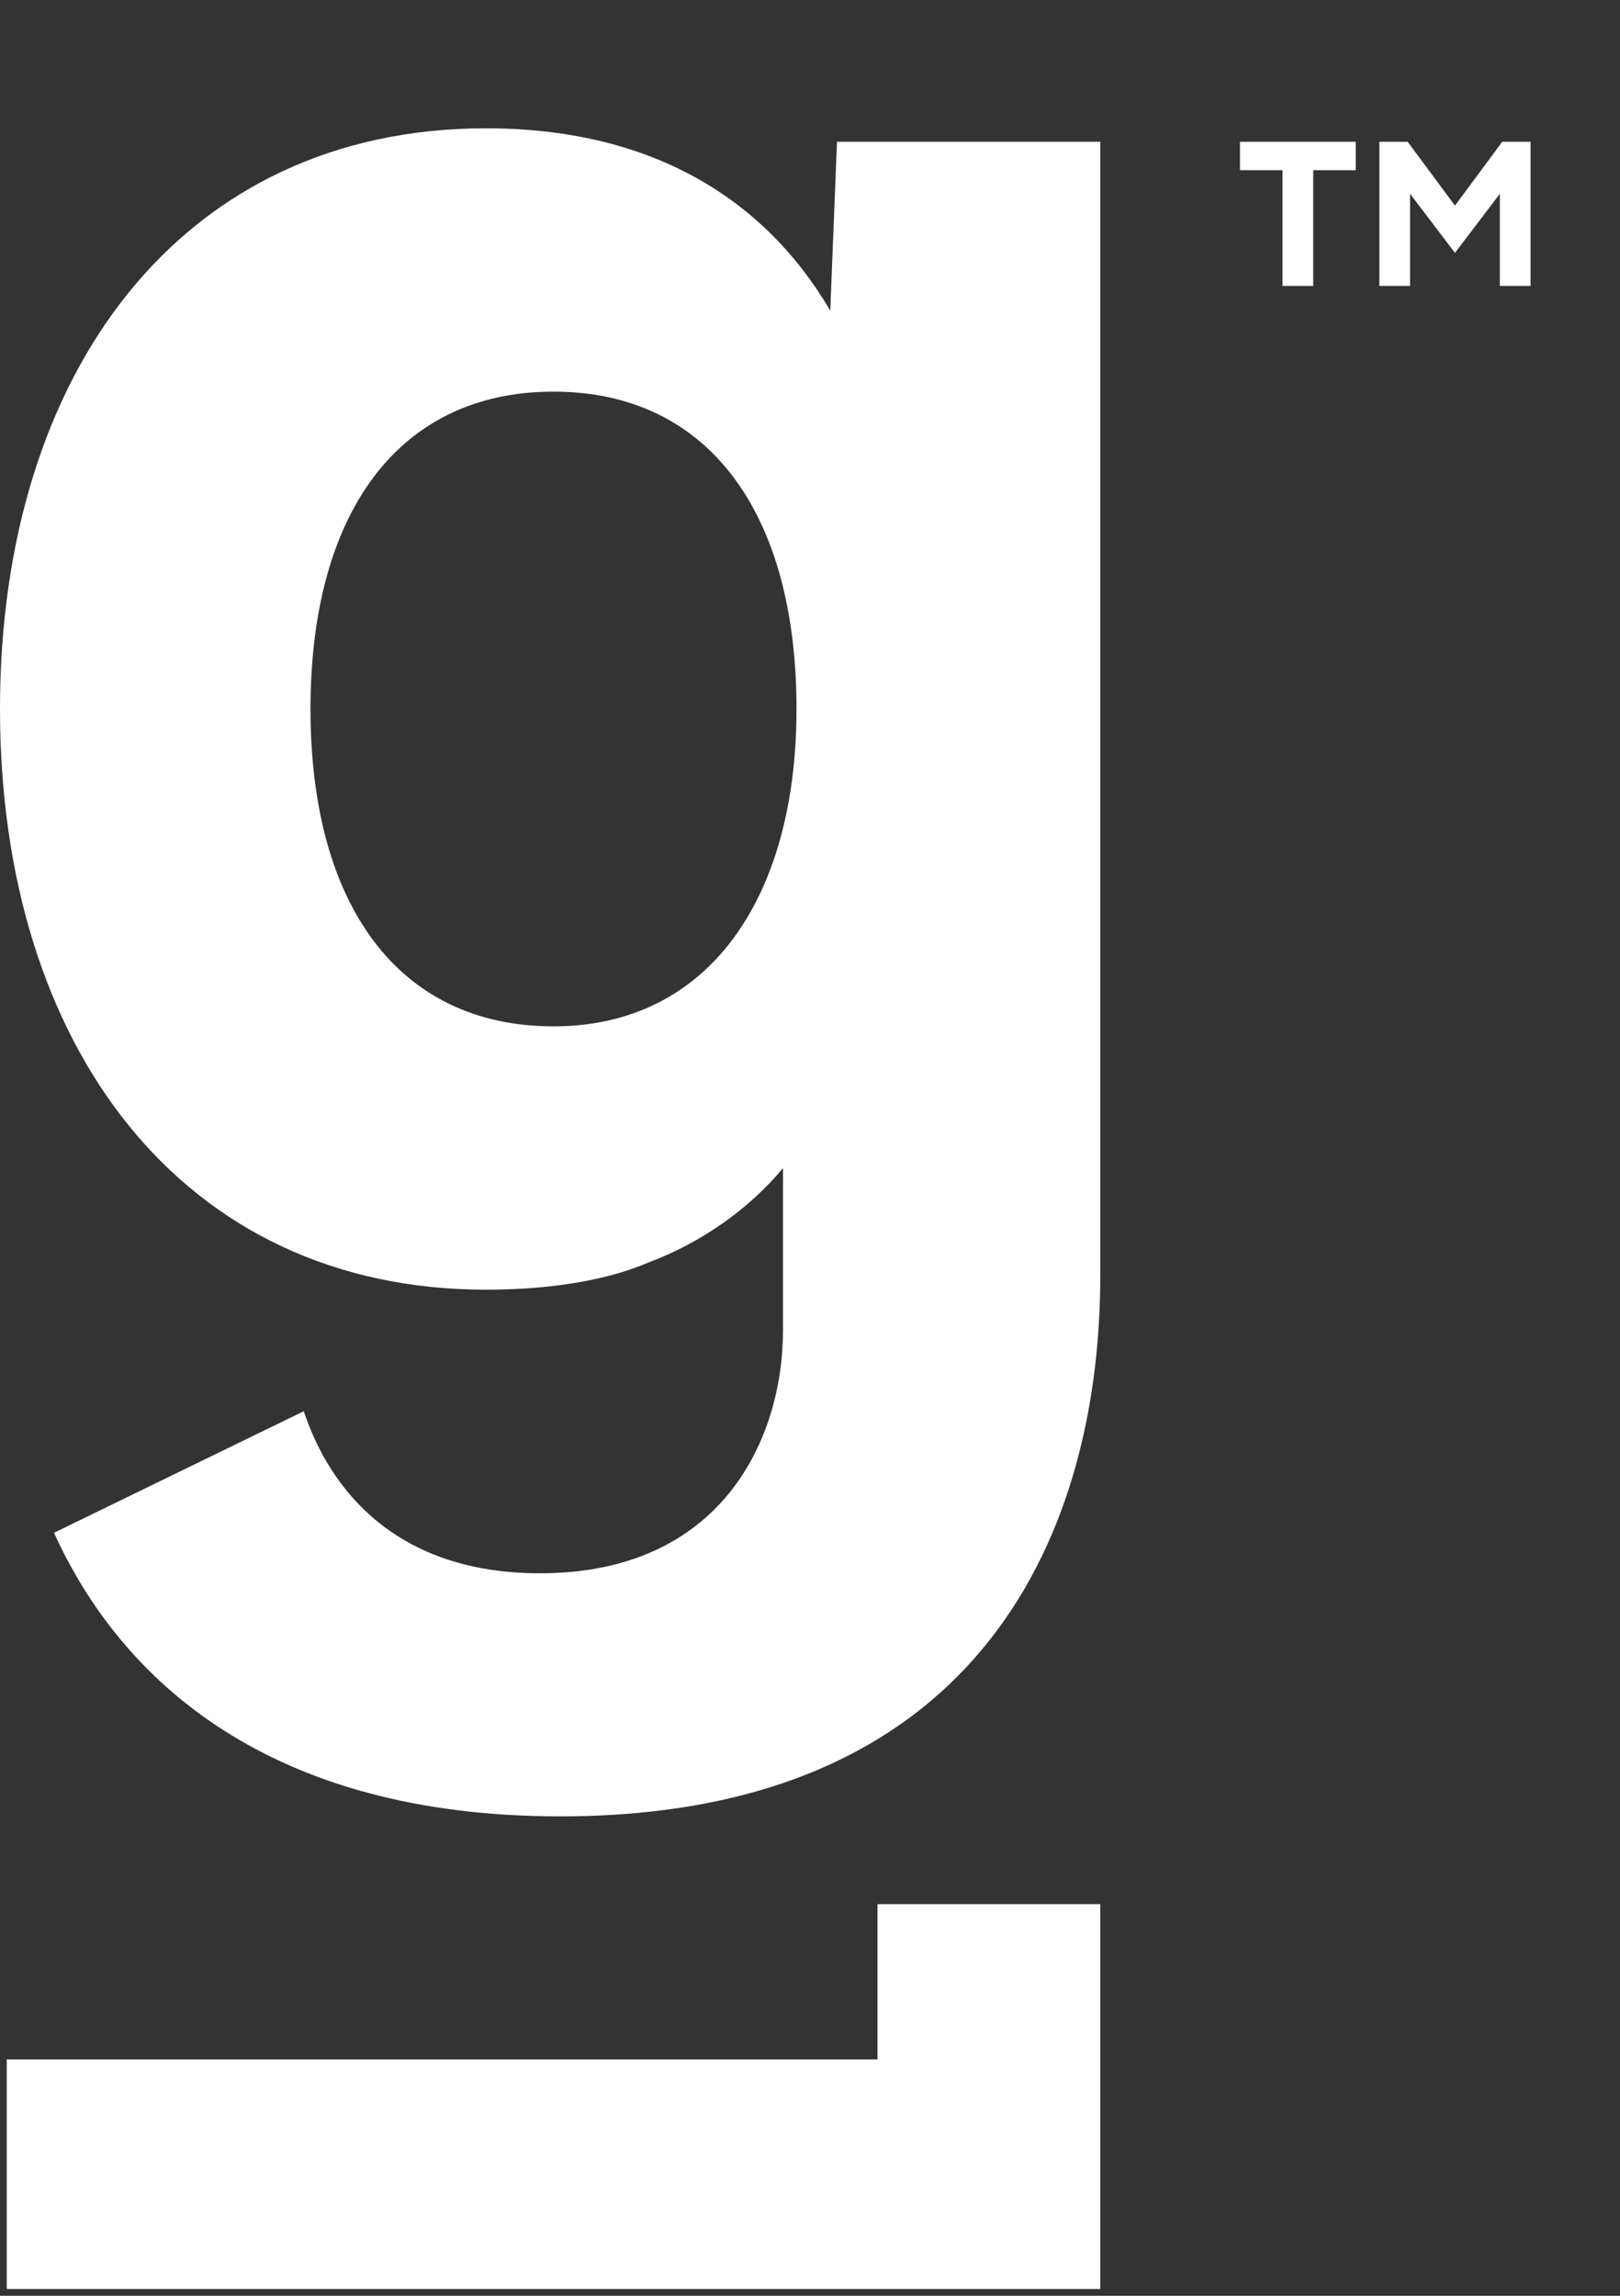 <?xml version="1.0" encoding="utf-8"?>
<svg xmlns="http://www.w3.org/2000/svg" fill="none" height="34" viewBox="0 0 24 34" width="24">
<rect x="0" y="0" width="24" height="34" fill="#333333" stroke="none"/>
<path d="M12.3 4.6C11.3 2.9 9.6 1.9 7.2 1.9C2.7 1.9 0 5.5 0 10.5C0 15.5 2.7 19.1 7.2 19.1C8 19.1 8.9 19 9.6 18.7C10.4 18.4 11.1 17.9 11.6 17.3V19.7C11.6 21.3 10.7 23.3 8 23.3C5.9 23.3 4.9 22.1 4.5 20.9L0.8 22.7C1.8 24.9 4 26.9 8.3 26.9C14.6 26.9 16.3 22.6 16.3 18.9V2.1H12.4L12.3 4.6ZM8.2 15.2C5.9 15.2 4.6 13.4 4.6 10.5C4.6 7.6 5.9 5.8 8.2 5.8C10.5 5.8 11.8 7.6 11.8 10.5C11.8 13.3 10.5 15.2 8.2 15.2Z" fill="white"/>
<path d="M16.3 28.2V33.9H0.1V30.5H13V28.2H16.3Z" fill="white"/>
<path d="M19 2.52H18.37V2.1H20.085V2.52H19.455V4.235H19V2.52ZM20.435 2.1H20.855L21.555 3.045L22.255 2.1H22.675V4.235H22.22V2.87L21.555 3.745L20.89 2.87V4.235H20.435V2.1Z" fill="white"/>
</svg>